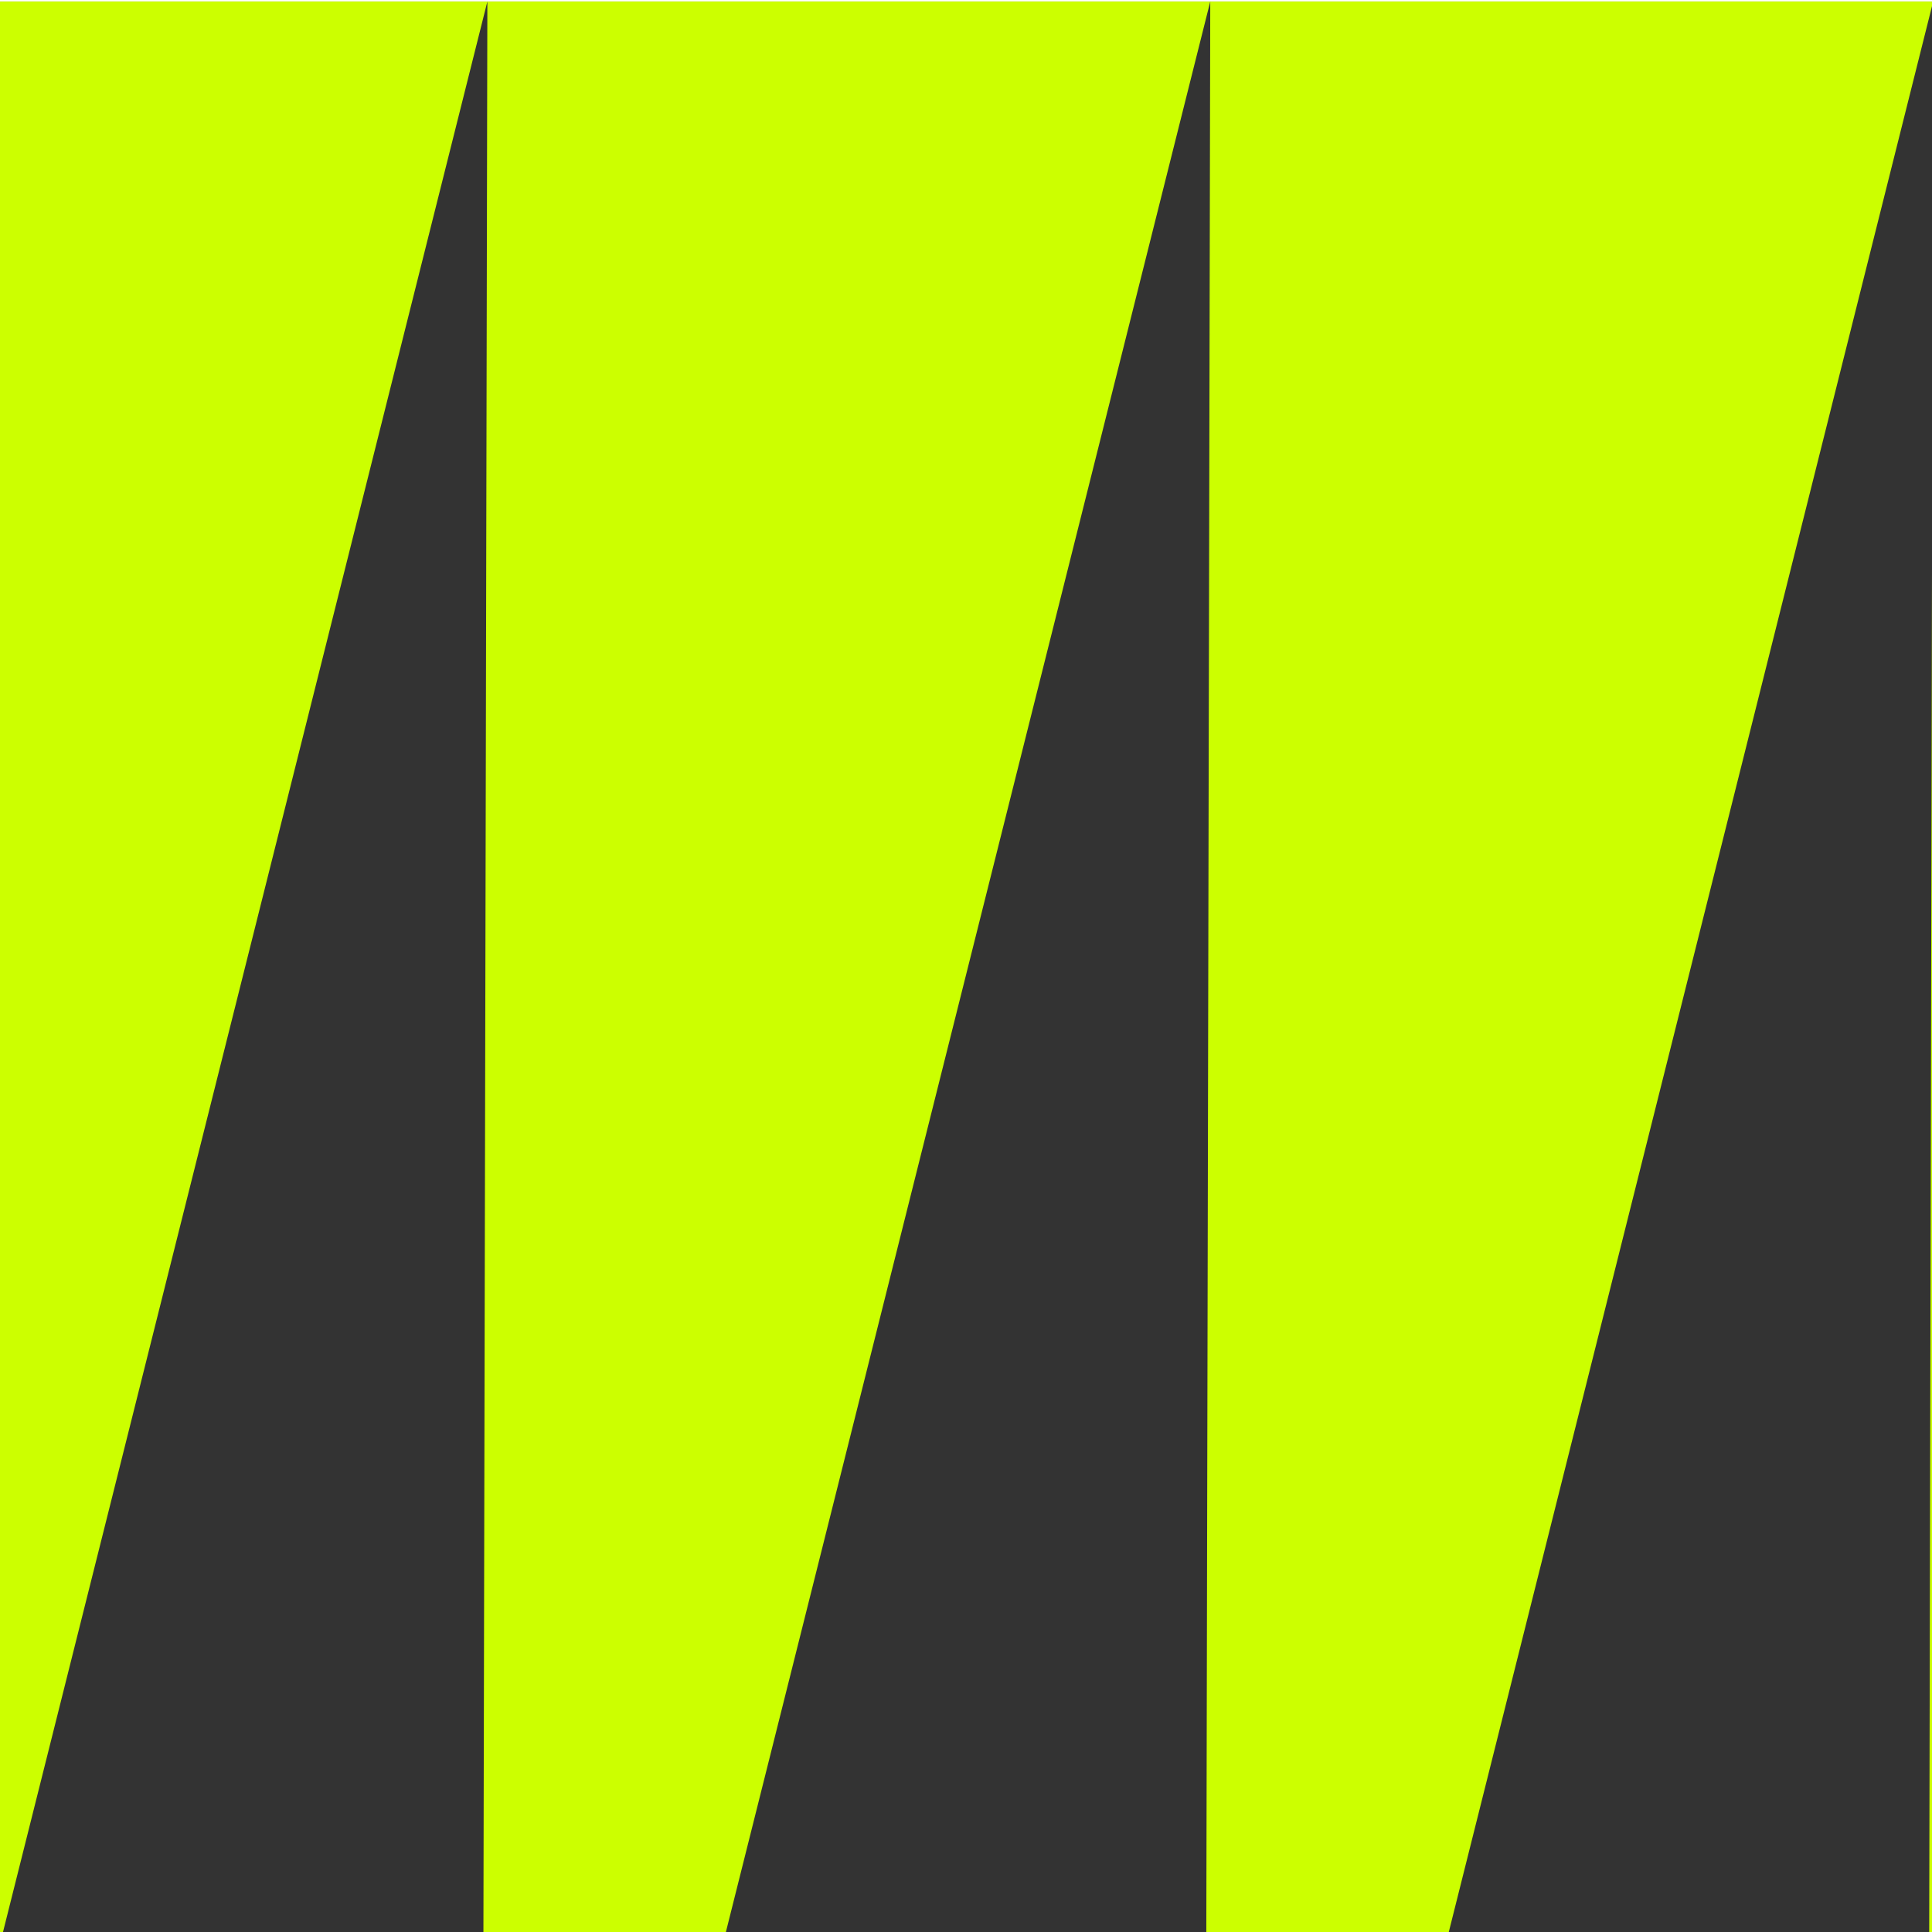 <svg xmlns="http://www.w3.org/2000/svg" width="1920" height="1920" version="1.0" viewBox="0 0 1440 1440"><path fill="#fff" d="M-144-144h1728v1728H-144z"/><path fill="#fff" d="M-144-144h1728v1728H-144z"/><path fill="#333" d="M1978.23 1.125H-179.969V2159.34h2158.2Zm0 0"/><path fill="#cf0" d="M1979.668 1.125 1436.43 2166.227l4.44-2165.102-543.24 2165.102L902.055 1.125 358.828 2166.227 363.254 1.125-179.97 2166.227l4.422-2165.102Zm0 0"/></svg>